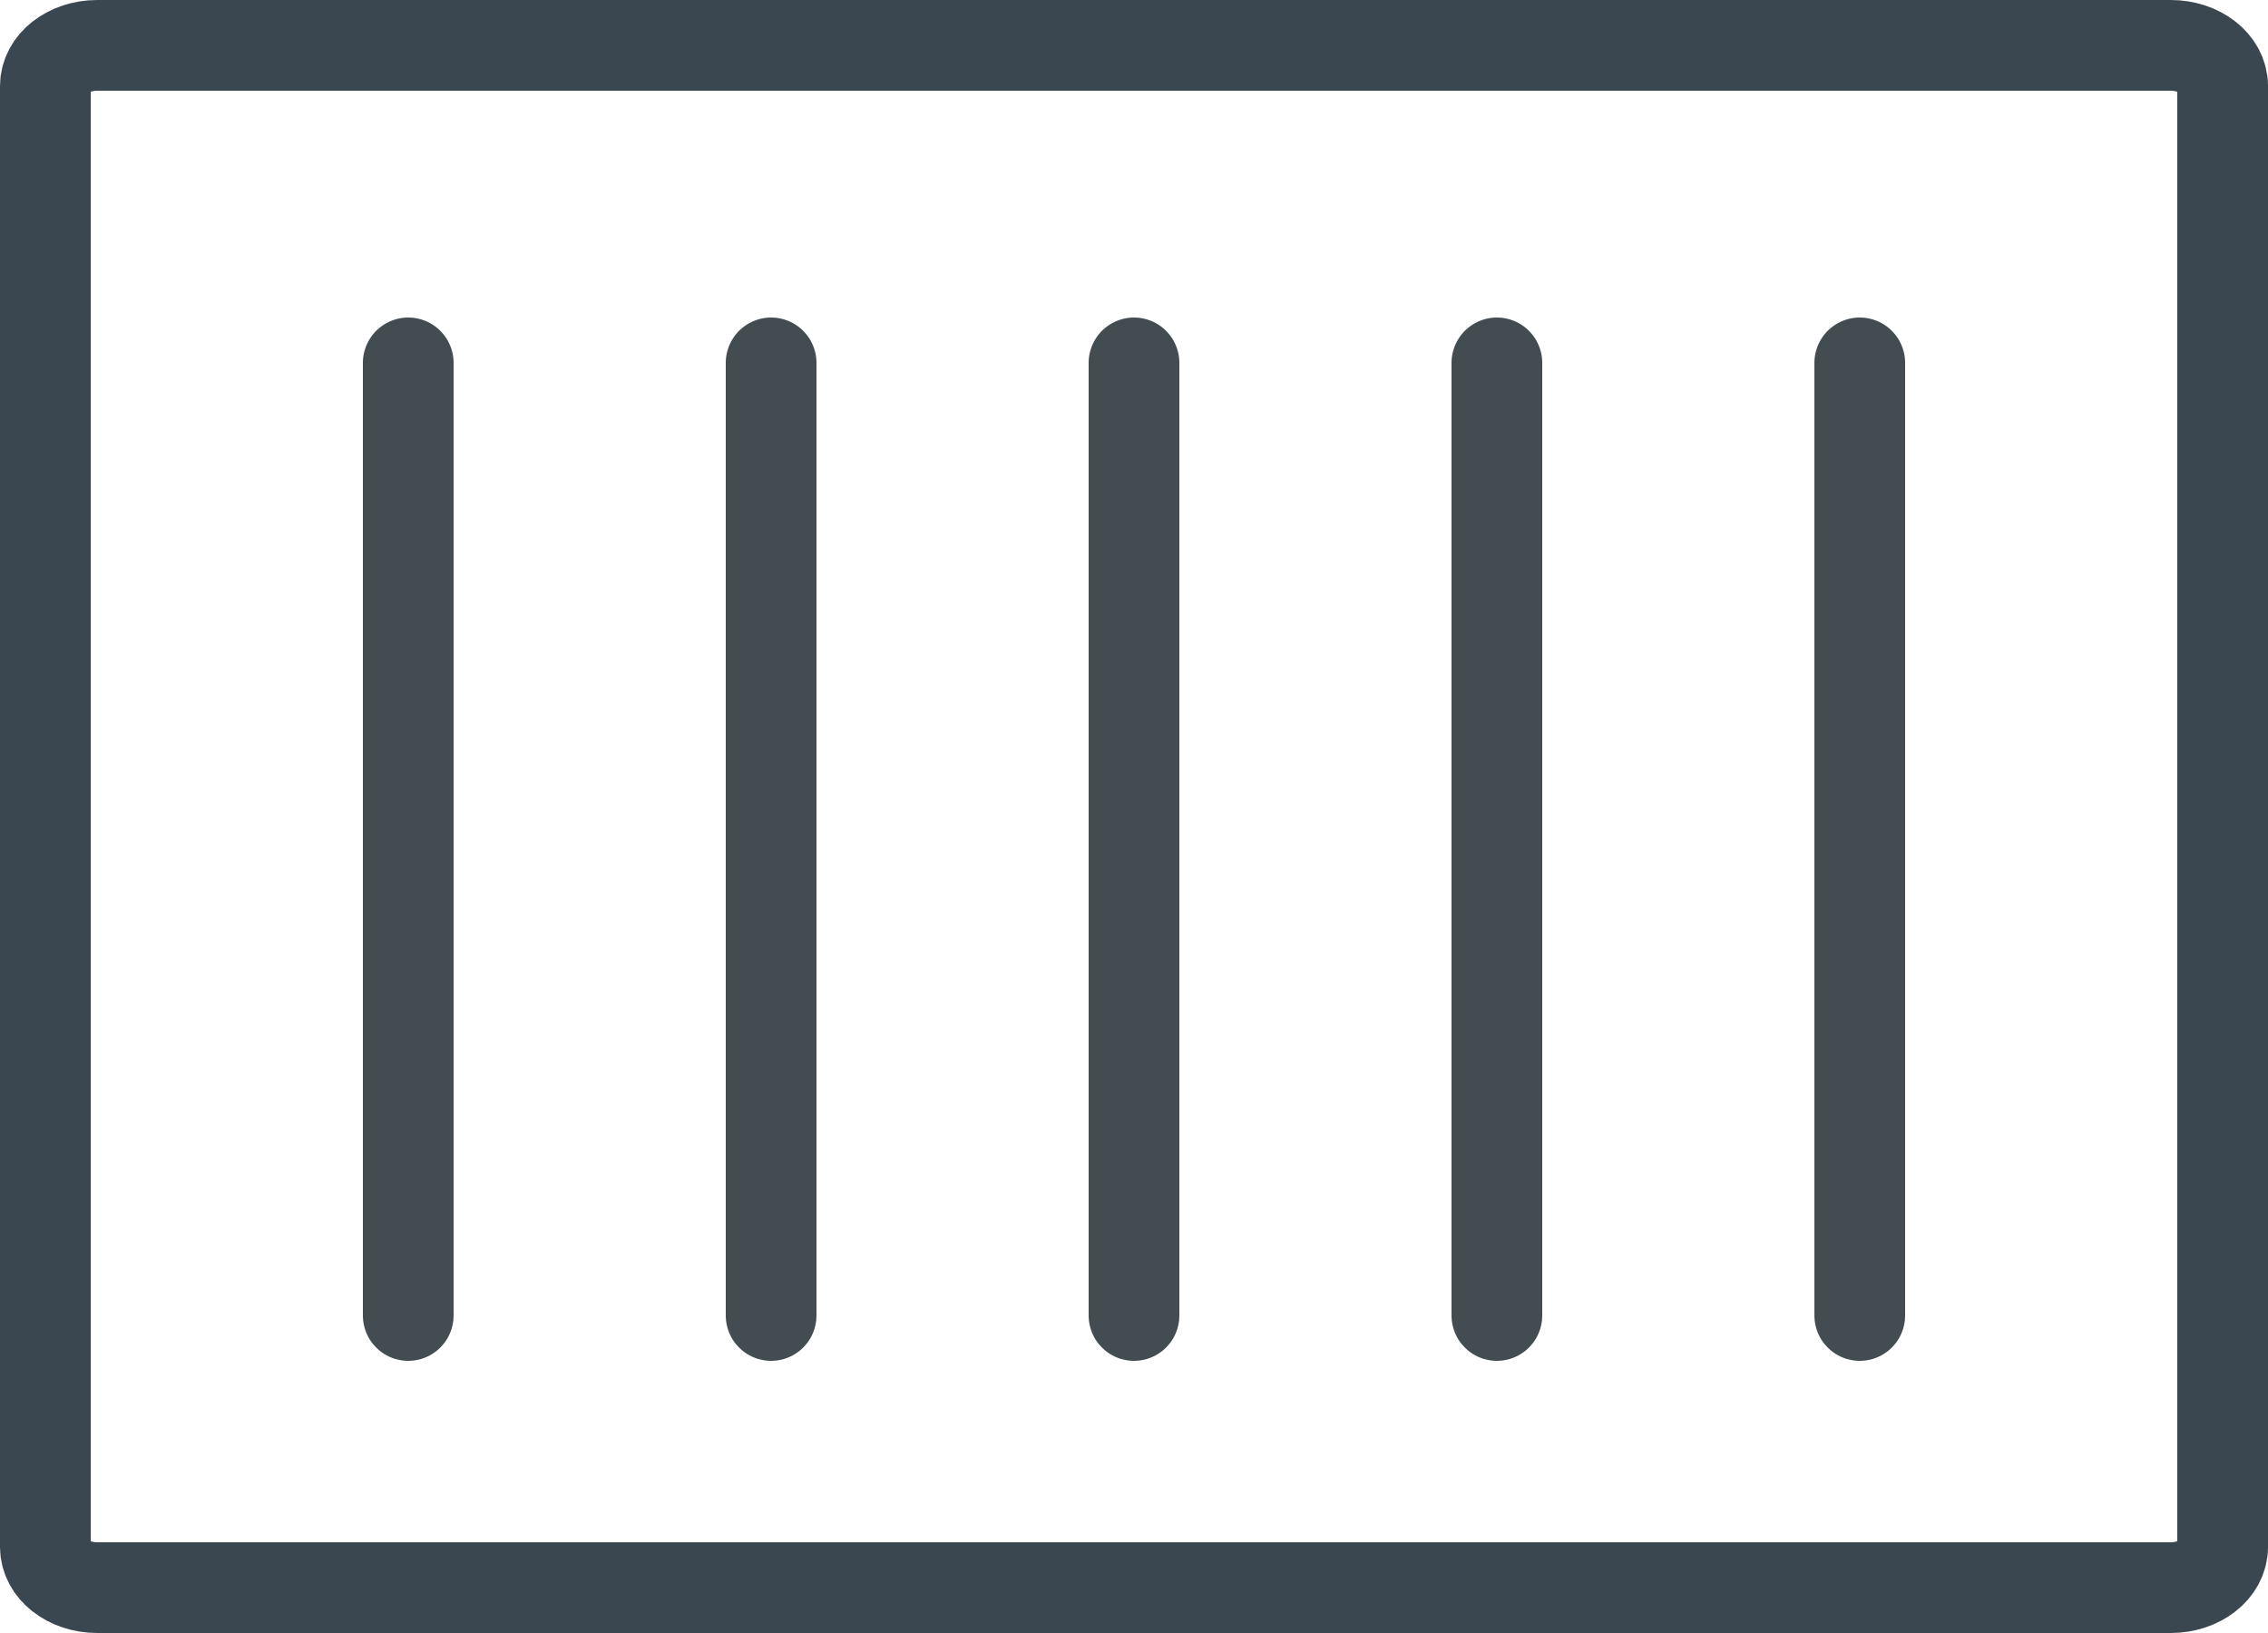 <?xml version="1.0" encoding="UTF-8"?>
<svg width="100px" height="72px" viewBox="0 0 100 72" version="1.1" xmlns="http://www.w3.org/2000/svg" xmlns:xlink="http://www.w3.org/1999/xlink">
    <!-- Generator: Sketch 41.2 (35397) - http://www.bohemiancoding.com/sketch -->
    <title>6m Container Icon</title>
    <desc>Created with Sketch.</desc>
    <defs></defs>
    <g id="Home" stroke="none" stroke-width="1" fill="none" fill-rule="evenodd" stroke-linecap="round">
        <g id="Desktop-HD" transform="translate(-750, -2379)" stroke-width="4">
            <g id="6m-Container-Icon" transform="translate(752, 2381)">
                <path d="M93.714,68 L2.286,68 C1.024,68 0,67.198 0,66.211 L0,1.789 C0,0.802 1.024,0 2.286,0 L93.714,0 C94.976,0 96,0.802 96,1.789 L96,66.211 C96,67.198 94.976,68 93.714,68 L93.714,68 Z" id="Stroke-437" stroke="#3A4750" stroke-linejoin="round"></path>
                <path d="M64,14 L64,56" id="Line" stroke="#434C51"></path>
                <path d="M16,14 L16,56" id="Line" stroke="#434C51"></path>
                <path d="M80,14 L80,56" id="Line" stroke="#434C51"></path>
                <path d="M32,14 L32,56" id="Line" stroke="#434C51"></path>
                <path d="M48,14 L48,56" id="Line" stroke="#434C51"></path>
            </g>
        </g>
    </g>
</svg>